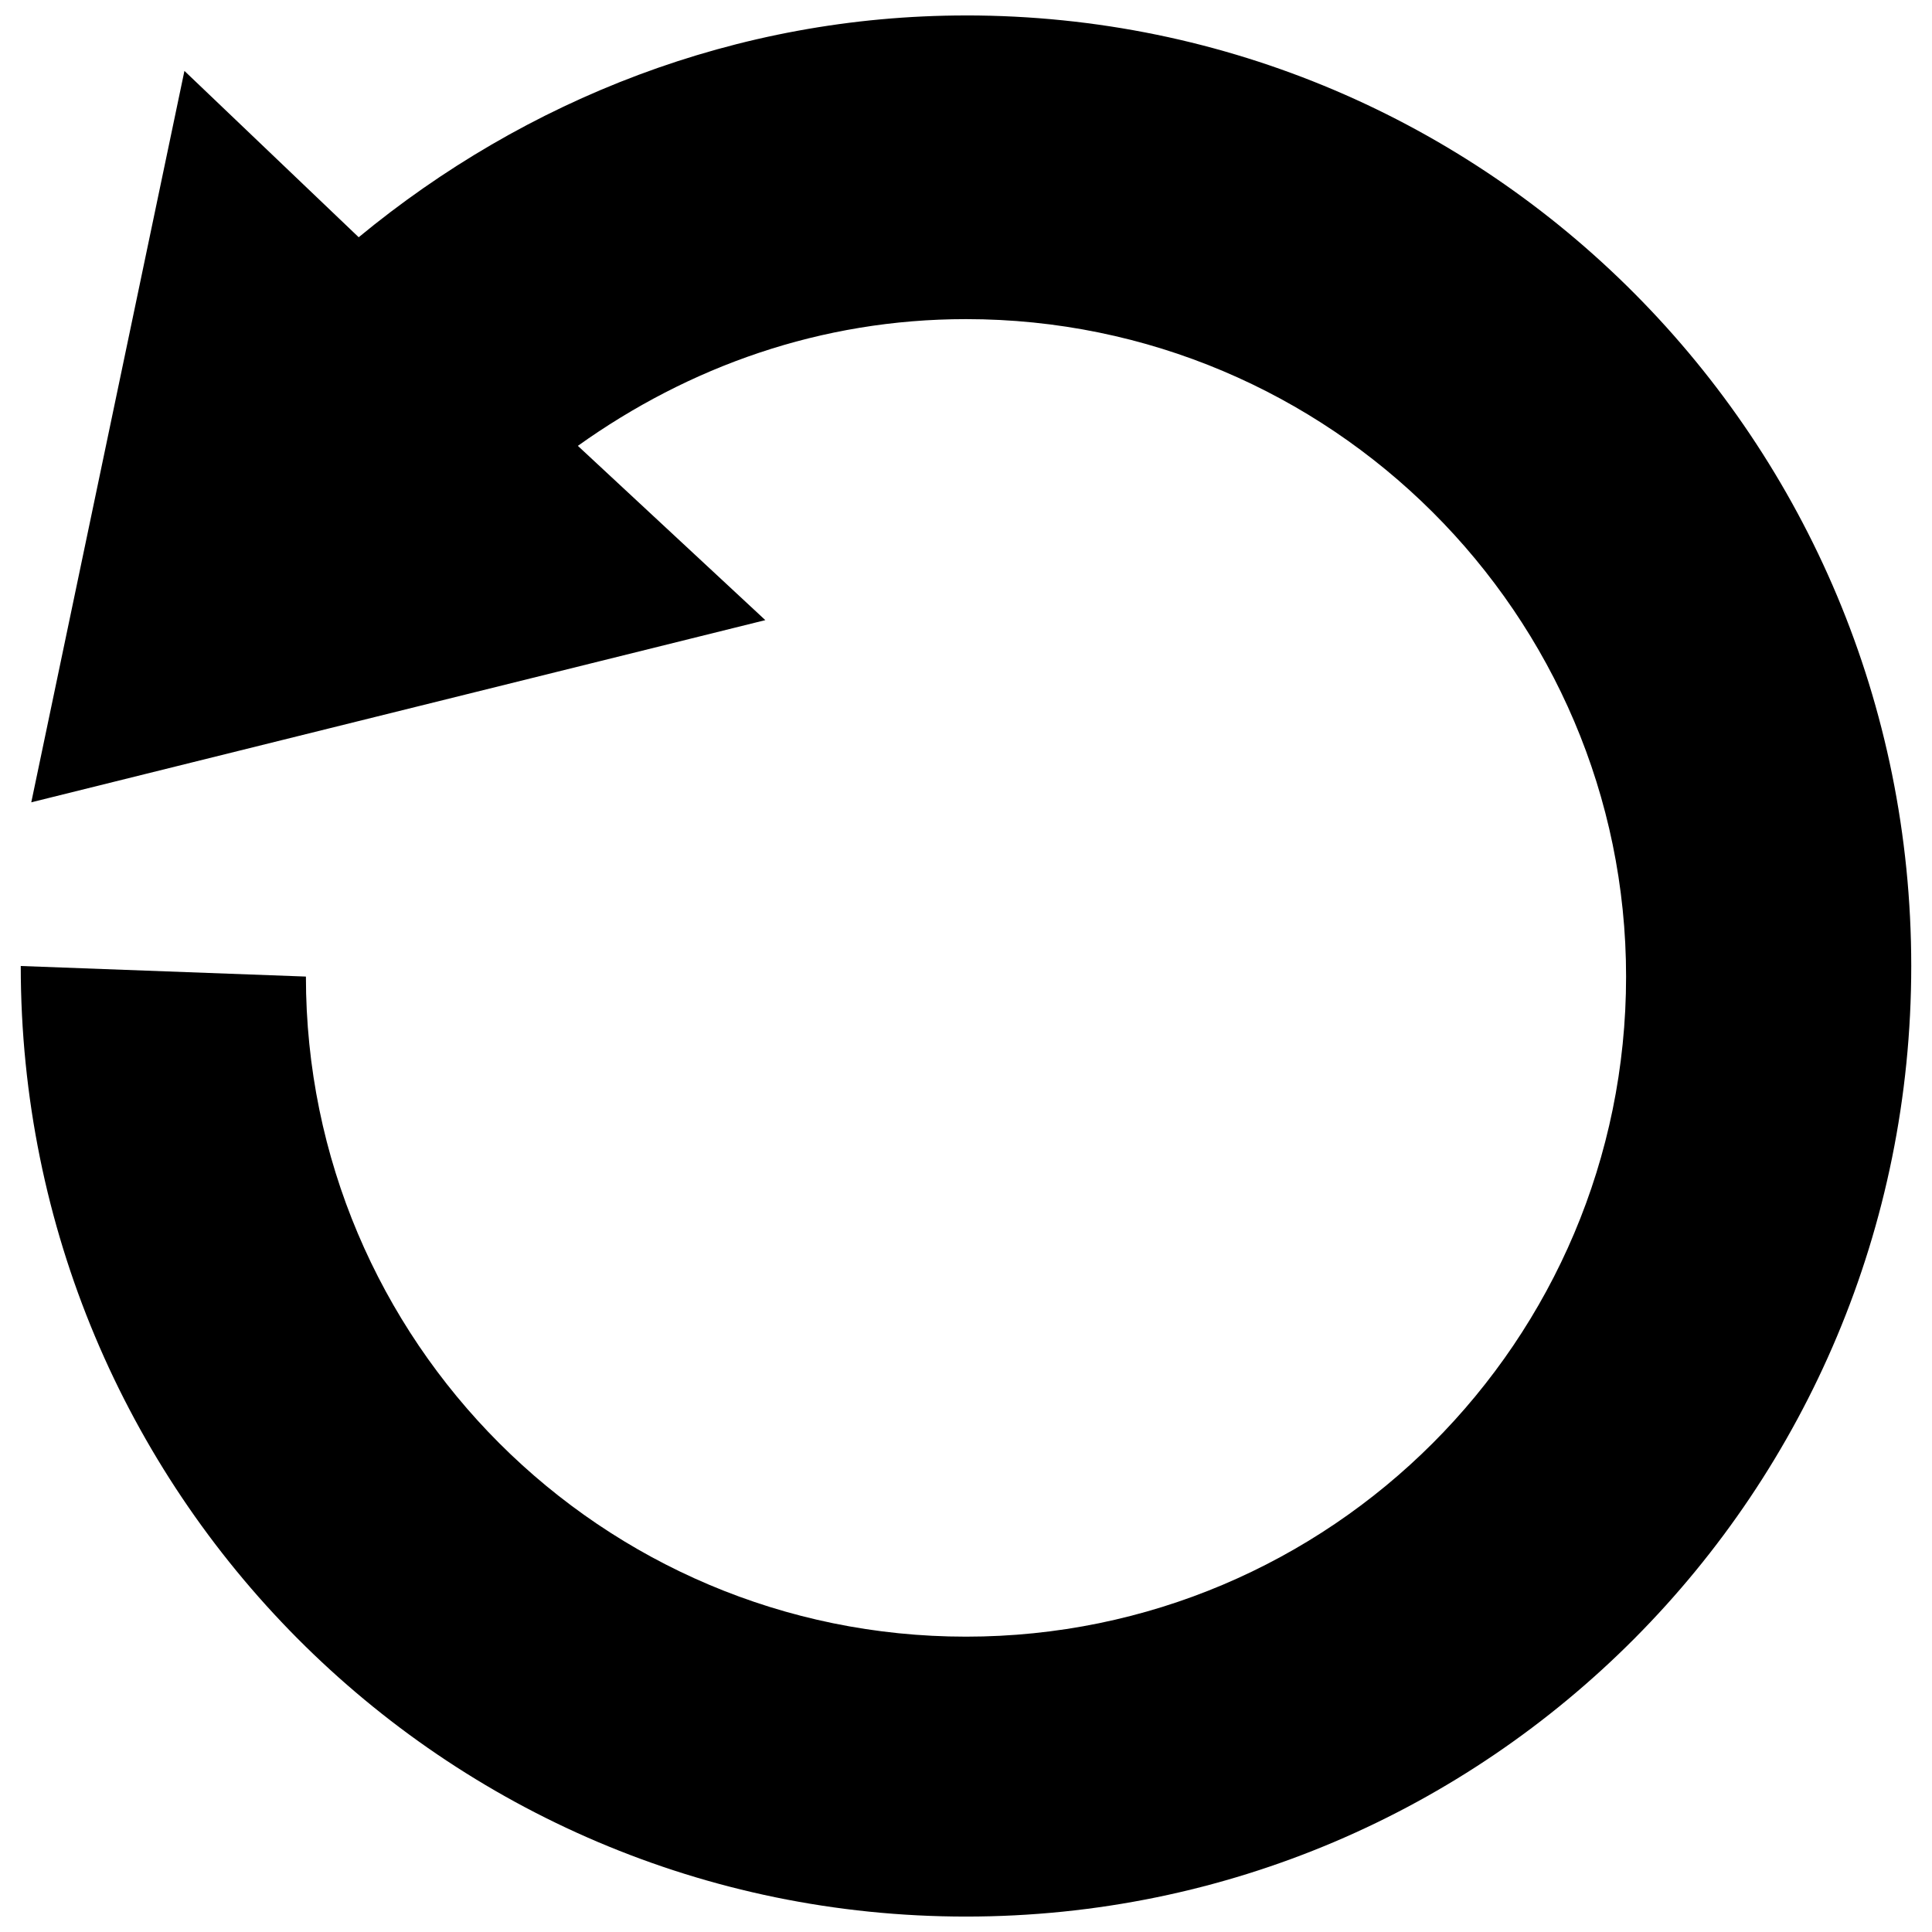 <?xml version="1.0" encoding="UTF-8"?>
<!-- The Best Svg Icon site in the world: iconSvg.co, Visit us! https://iconsvg.co -->
<svg width="800px" height="800px" version="1.1" viewBox="144 144 512 512" xmlns="http://www.w3.org/2000/svg">
 <defs>
  <clipPath id="a">
   <path d="m149 148.09h502v503.81h-502z"/>
  </clipPath>
 </defs>
 <g clip-path="url(#a)">
  <path d="m400 148.09c138.55 0 250.5 112.66 250.5 251.91 0 139.25-111.96 251.91-250.5 251.91s-250.5-112.66-250.5-251.91l75.57 2.801c0 96.562 78.371 174.93 174.93 174.93s174.93-78.371 174.93-174.93c0-95.863-78.371-174.23-174.93-174.23-38.484 0-73.473 12.594-102.86 33.586l49.68 46.184-194.53 48.281 40.586-193.83 46.184 44.082c44.082-36.387 100.06-58.777 160.94-58.777z" fill-rule="evenodd"/>
 </g>
</svg>